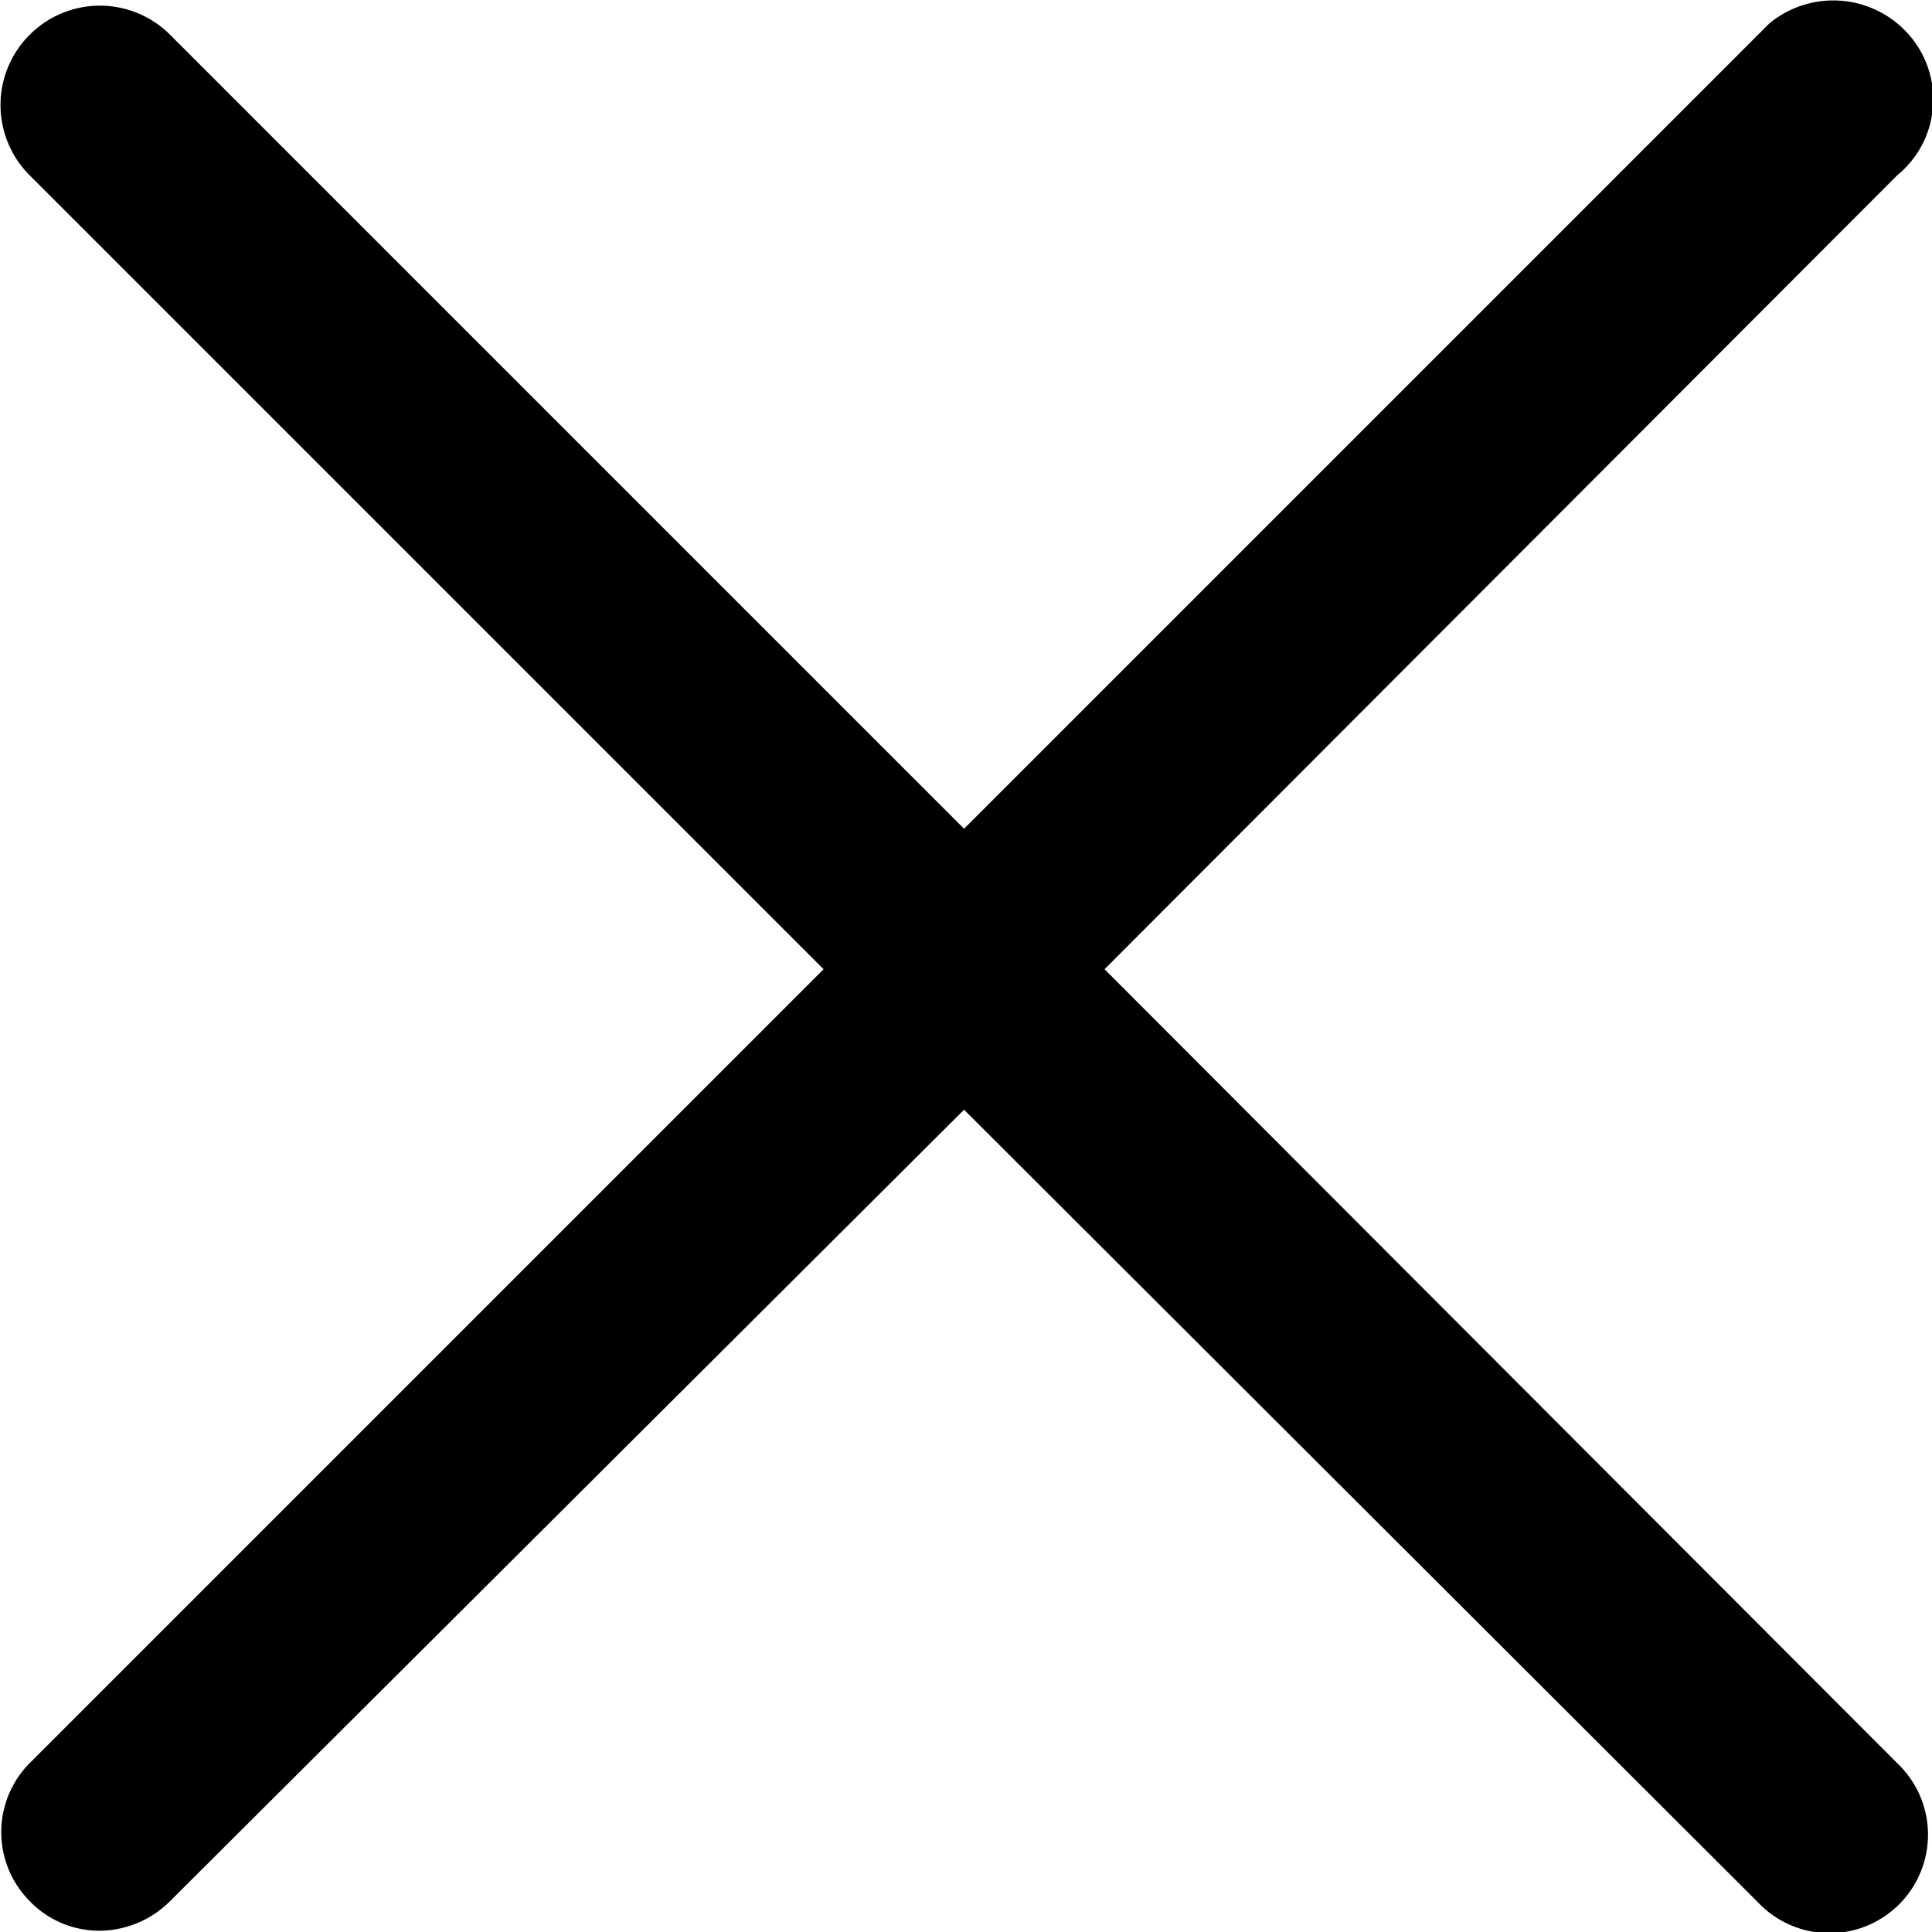 <svg xmlns="http://www.w3.org/2000/svg" viewBox="0 0 14.99 14.99"><path d="M8.57 7.52l6.15-6.16a.76.76 0 00.1-1.08.78.78 0 00-1.09-.1l-.09.09-6.16 6.16L1.32.27a.77.77 0 00-1.09 0 .77.77 0 000 1.09l6.16 6.16-6.16 6.16a.76.76 0 000 1.07.75.75 0 00.55.23.78.78 0 00.54-.23l6.16-6.14 6.16 6.15a.763.763 0 101.11-1.05z"/></svg>